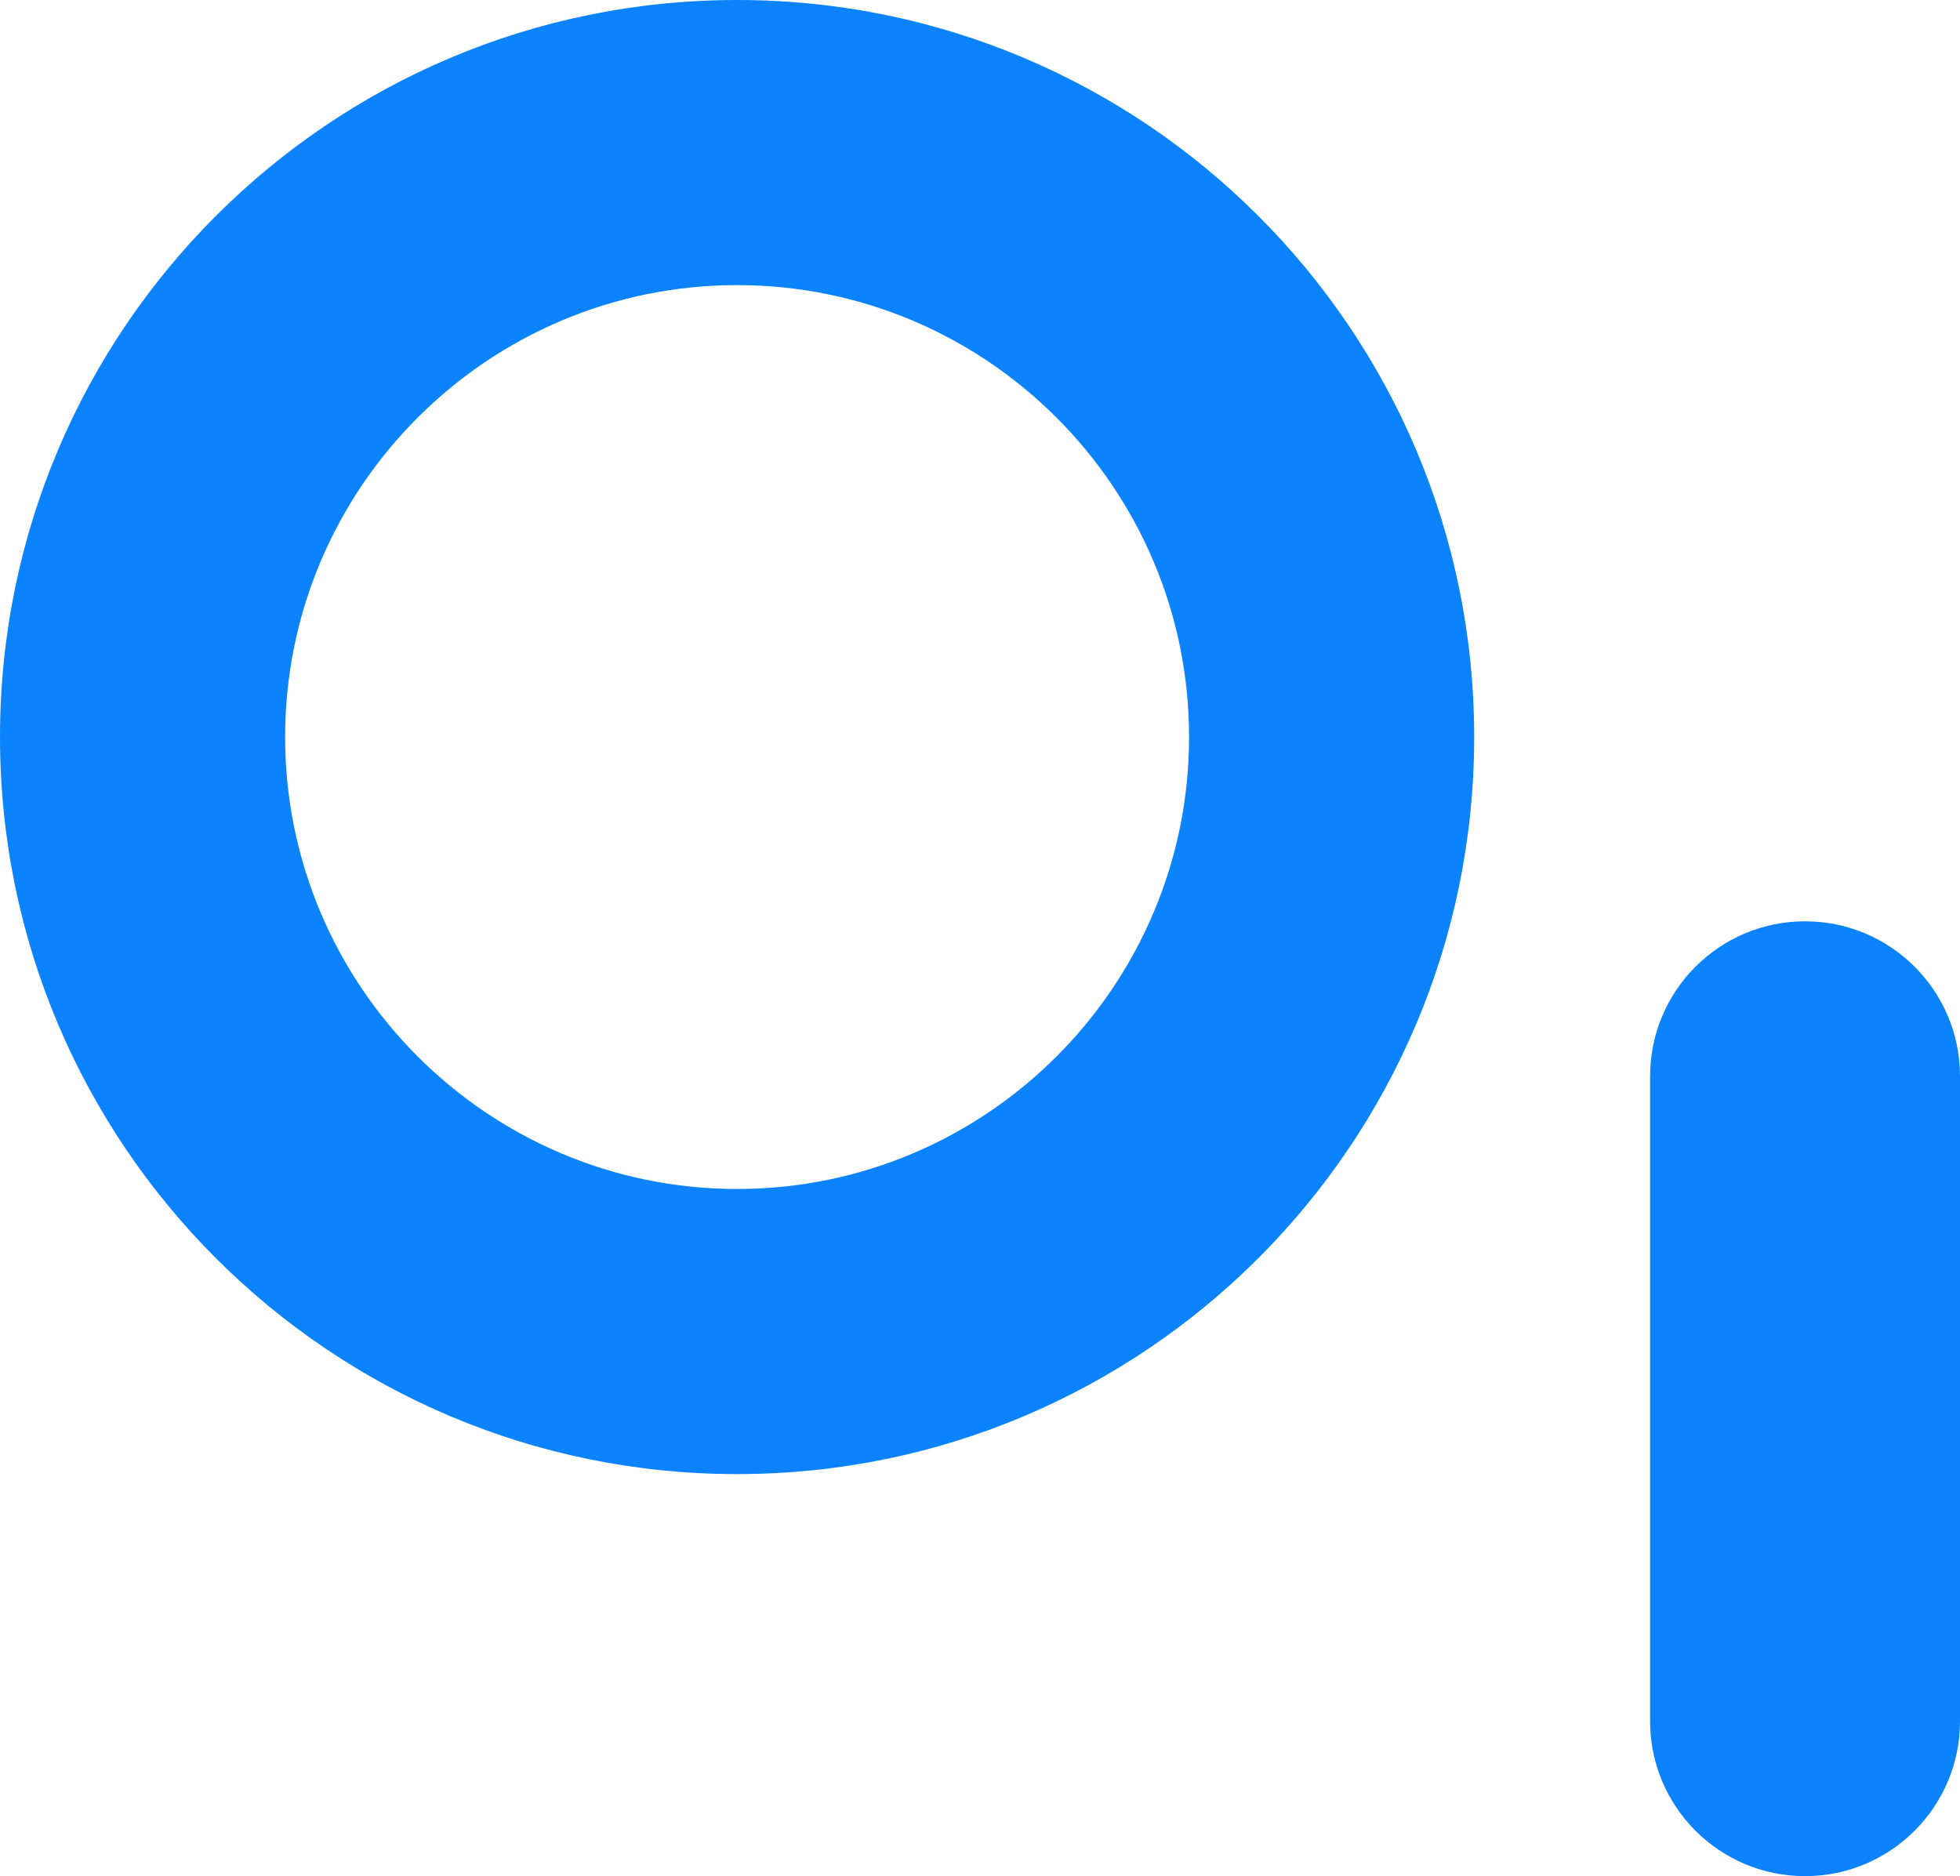 <?xml version="1.0" encoding="UTF-8"?>
<svg id="a" data-name="Layer 1" xmlns="http://www.w3.org/2000/svg" width="536.18" height="513.27" viewBox="0 0 536.18 513.27">
  <defs>
    <style>
      .b {
        fill: #0b83ff;
      }
    </style>
  </defs>
  <path class="b" d="M201.64,78c68.18,0,123.64,55.47,123.64,123.64s-55.47,123.64-123.64,123.64-123.64-55.47-123.64-123.64c0-68.18,55.47-123.64,123.64-123.64M201.64,0C90.28,0,0,90.28,0,201.64c0,111.36,90.28,201.64,201.64,201.64,111.36,0,201.64-90.28,201.64-201.64S313,0,201.64,0h0Z"/>
  <path class="b" d="M493.79,252.05c-23.41,0-42.39,18.98-42.39,42.39v176.44c0,23.41,18.98,42.39,42.39,42.39,23.41,0,42.39-18.98,42.39-42.39v-176.44c0-23.41-18.98-42.39-42.39-42.39h0Z"/>
</svg>